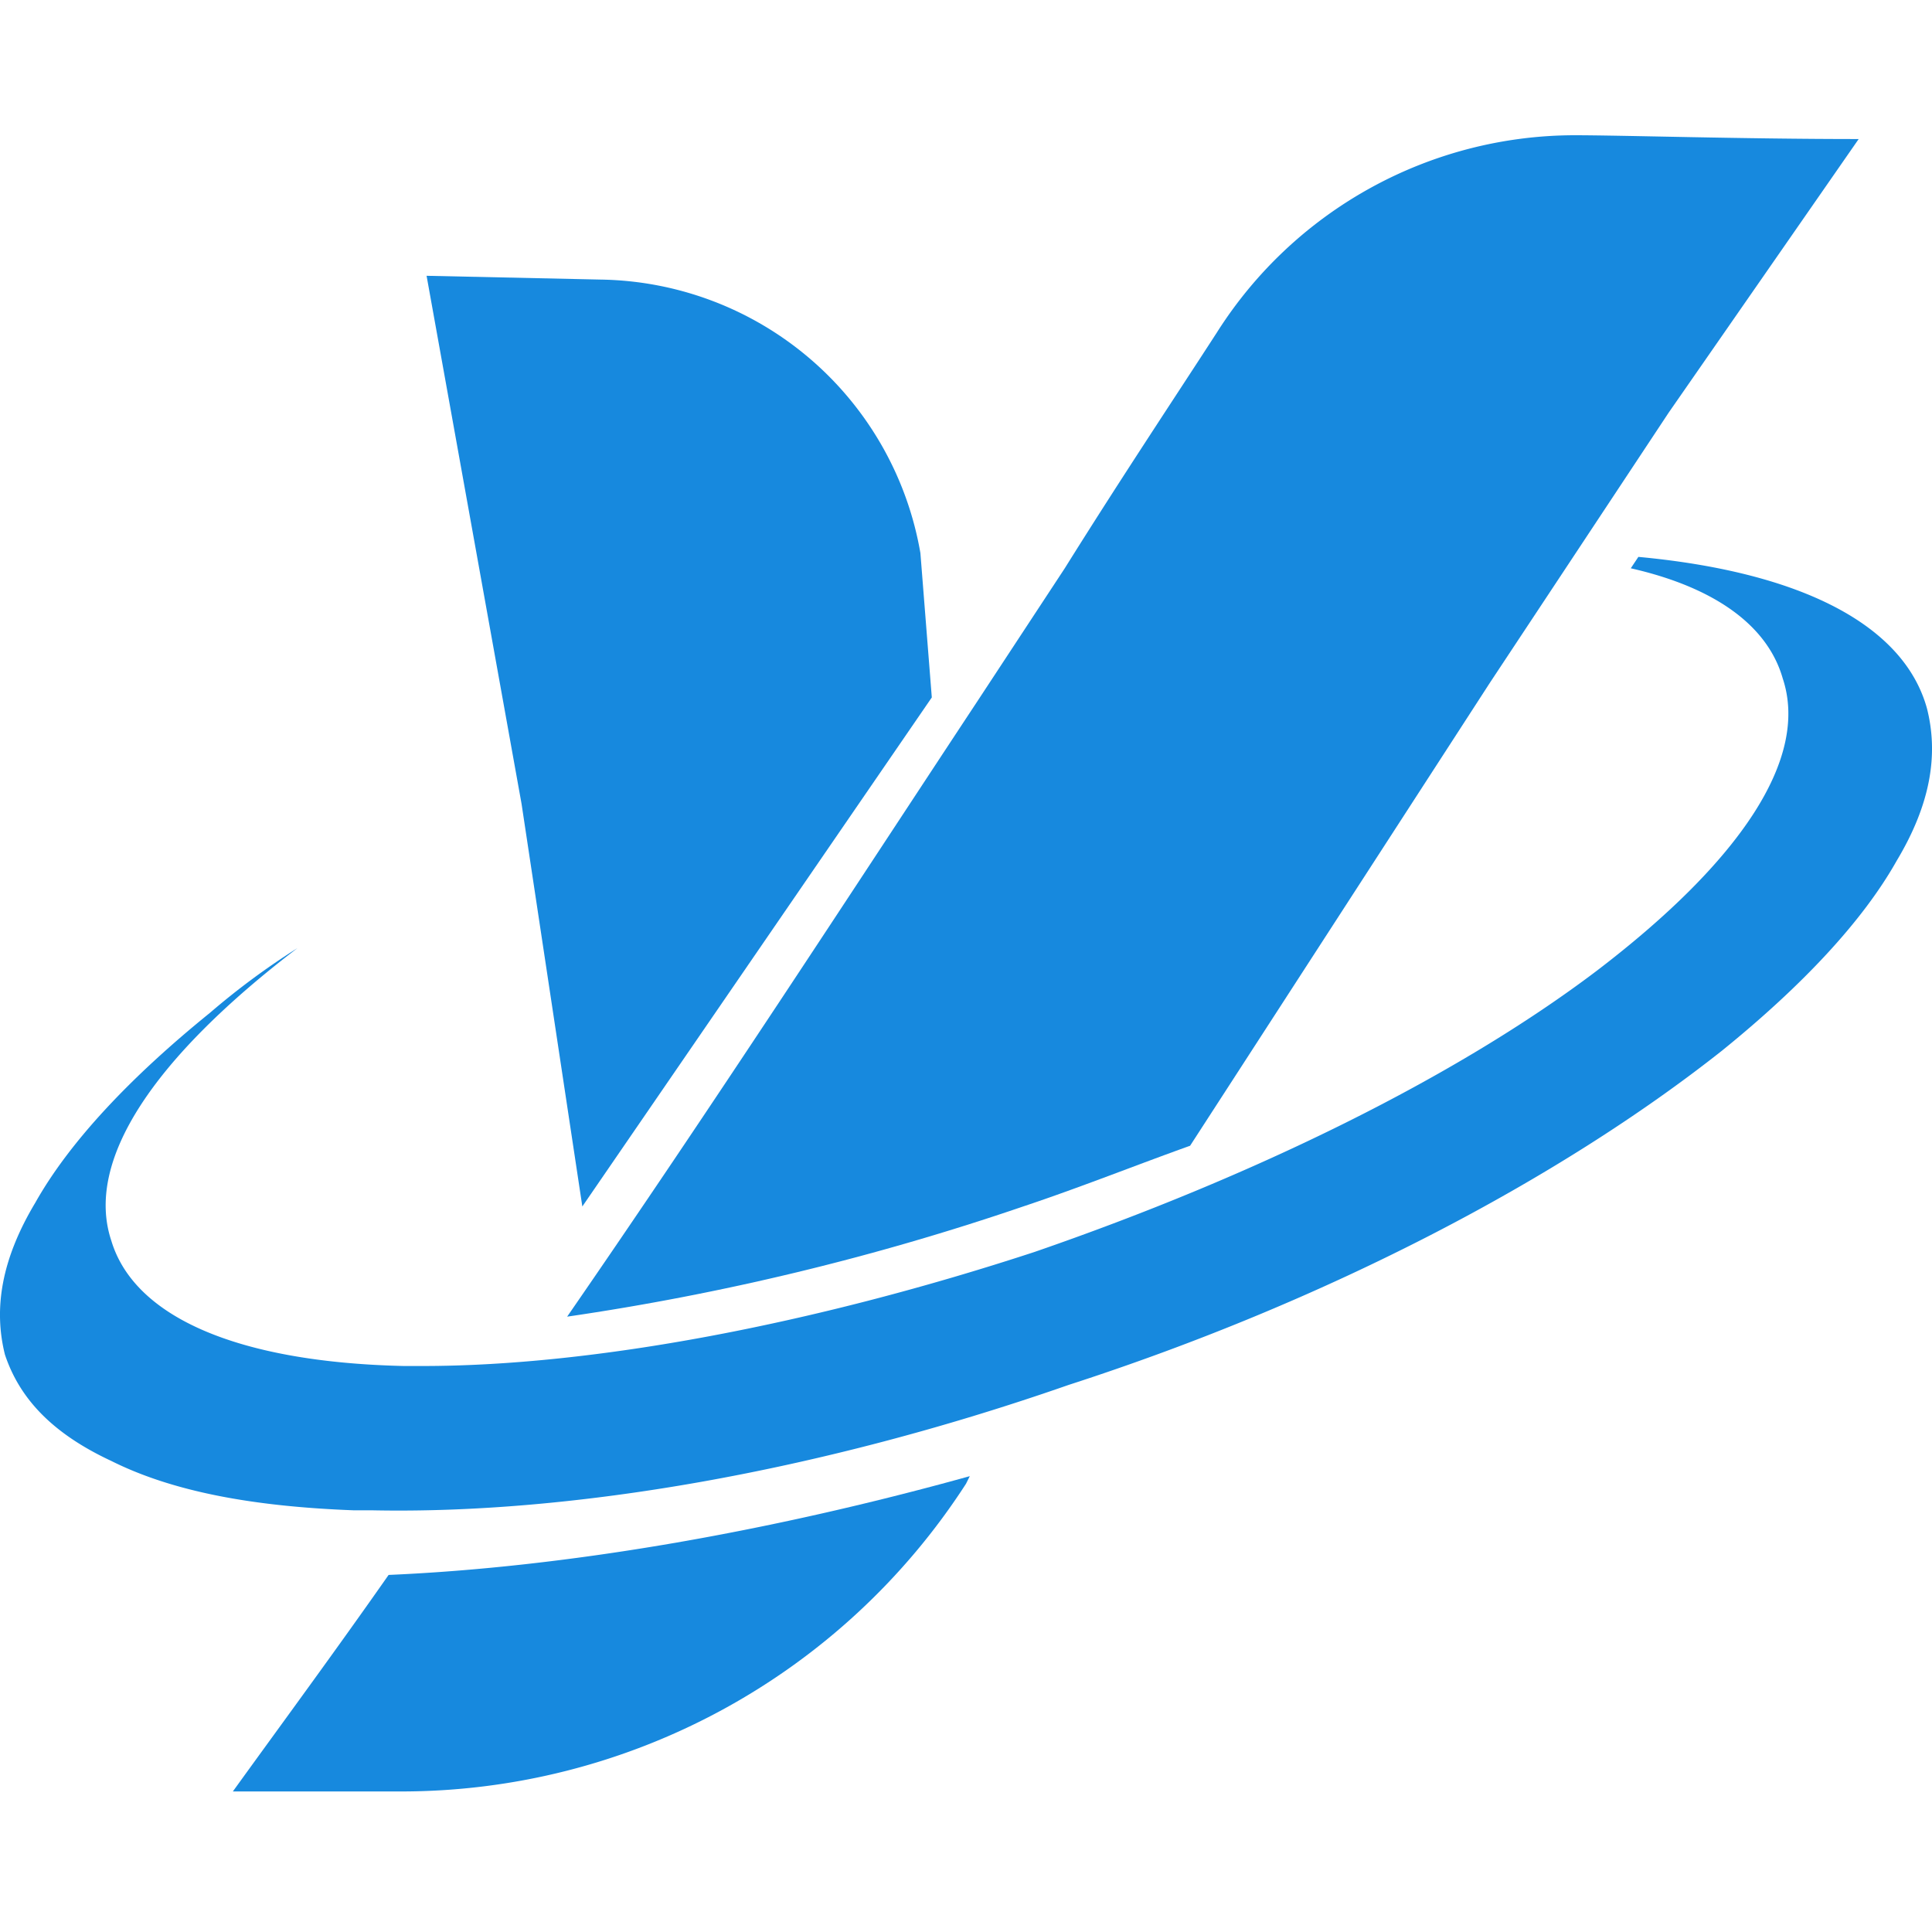 <svg xmlns="http://www.w3.org/2000/svg" xmlns:xlink="http://www.w3.org/1999/xlink" width="200" height="200" viewBox="0 0 200 200">
  <defs>
    <clipPath id="clip-盈创_LOGO">
      <rect width="200" height="200"/>
    </clipPath>
  </defs>
  <g id="盈创_LOGO" clip-path="url(#clip-盈创_LOGO)">
    <g id="Group_5677" data-name="Group 5677" transform="translate(-0.07 13.9)">
      <path id="Path_12272" data-name="Path 12272" d="M27.423,100.143,63.6,47.449l-1.18-14.943A34.106,34.106,0,0,0,29.389,4.193L11.3,3.8l9.831,54.66Z" transform="translate(32.93 10.85)" fill="#1789de"/>
      <path id="Path_12273" data-name="Path 12273" d="M22.323,45.624C16.817,53.489,11.312,60.96,6.2,68.039H23.5A69.59,69.59,0,0,0,82.095,36.186l.393-.786C61.253,41.3,40.412,44.838,22.323,45.624Z" transform="translate(17.975 103.512)" fill="#1789de"/>
      <path id="Path_12274" data-name="Path 12274" d="M38.725,109.9H36.759c-10.617-.393-18.875-1.966-25.167-5.112C5.693,102.037,2.154,98.5.581,93.78-.6,89.061.188,83.949,3.727,78.05c3.539-6.292,9.831-12.977,18.089-19.662A76.766,76.766,0,0,1,30.86,51.7h0C15.918,63.107,8.839,73.724,11.592,81.982c2.359,7.865,12.977,12.584,30.279,12.977h1.966c17.7,0,40.5-4.326,63.311-11.8,22.808-7.865,43.649-18.089,58.2-29.1,14.943-11.4,22.021-22.021,19.269-30.279-1.573-5.505-7.078-9.438-15.729-11.4l.786-1.18c16.909,1.573,27.527,7.078,29.886,15.729,1.18,4.719.393,9.831-3.146,15.729-3.539,6.292-9.831,12.977-18.089,19.662-16.909,13.37-40.9,25.954-67.637,34.6C84.734,105.97,59.173,110.3,38.725,109.9Z" transform="translate(0 32.549)" fill="#1789de"/>
      <path id="Path_12275" data-name="Path 12275" d="M129.038,28.806,148.7.493C136.51.493,124.32.1,119.207.1h0A43.907,43.907,0,0,0,82.243,20.548c-4.326,6.685-9.831,14.943-15.729,24.381L57.469,58.692C44.493,78.354,29.943,100.768,15,122.4a263.866,263.866,0,0,0,47.188-11.4c5.9-1.966,11.8-4.326,17.3-6.292l31.066-47.975Z" transform="translate(43.78 0)" fill="#1789de"/>
    </g>
    <rect id="Rectangle_1325" data-name="Rectangle 1325" width="200" height="200" fill="none"/>
  </g>
</svg>
